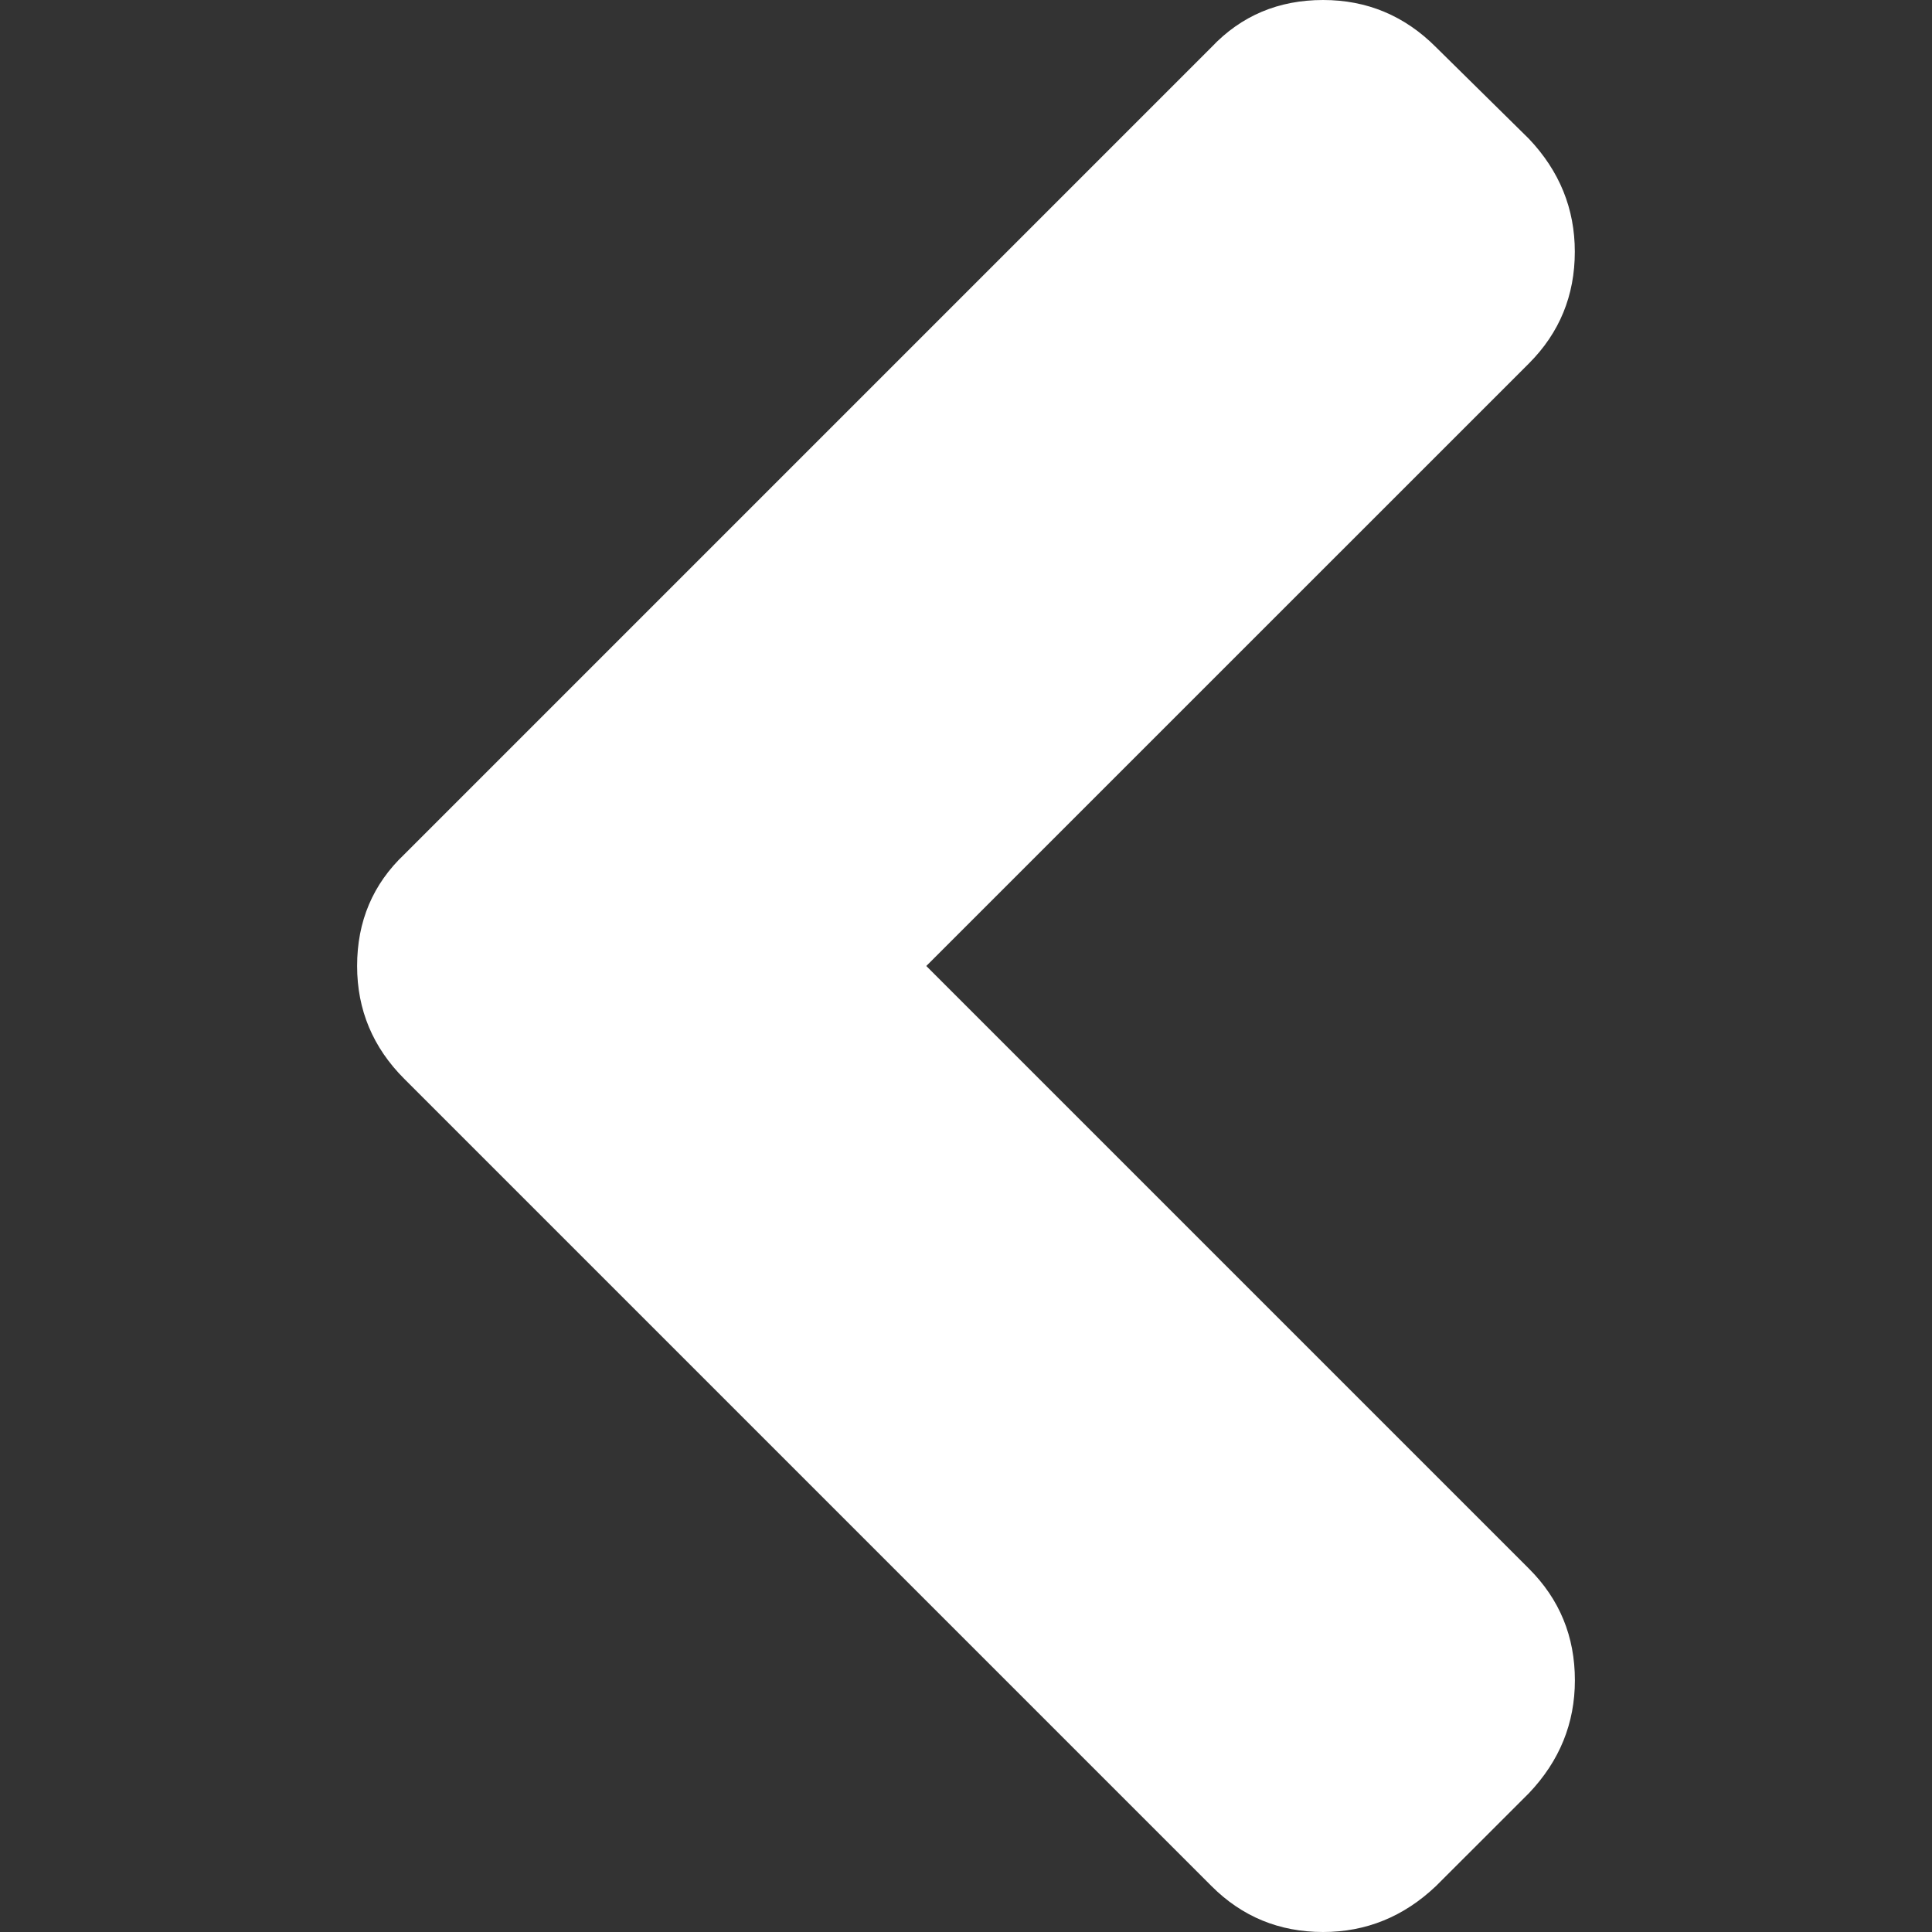 <svg width="25" height="25" viewBox="0 0 25 25" fill="none" xmlns="http://www.w3.org/2000/svg">
<rect x="0" y="0" width="25" height="25" fill="#333333" stroke="none"/>
<g id="chevron-arrow-down 1">
<g id="Group">
<path id="Vector" d="M18.581 24.406L19.785 23.203C20.181 22.786 20.379 22.299 20.379 21.743C20.379 21.176 20.181 20.694 19.785 20.299L11.986 12.5L19.785 4.702C20.18 4.306 20.378 3.824 20.378 3.257C20.378 2.701 20.18 2.214 19.785 1.797L18.581 0.61C18.175 0.203 17.688 0 17.121 0C16.544 0 16.062 0.203 15.677 0.61L5.231 11.056C4.825 11.441 4.621 11.922 4.621 12.5C4.621 13.067 4.825 13.554 5.231 13.96L15.677 24.406C16.073 24.802 16.554 25 17.121 25C17.677 25 18.164 24.802 18.581 24.406Z" fill="white"/>
</g>
</g>
</svg>
